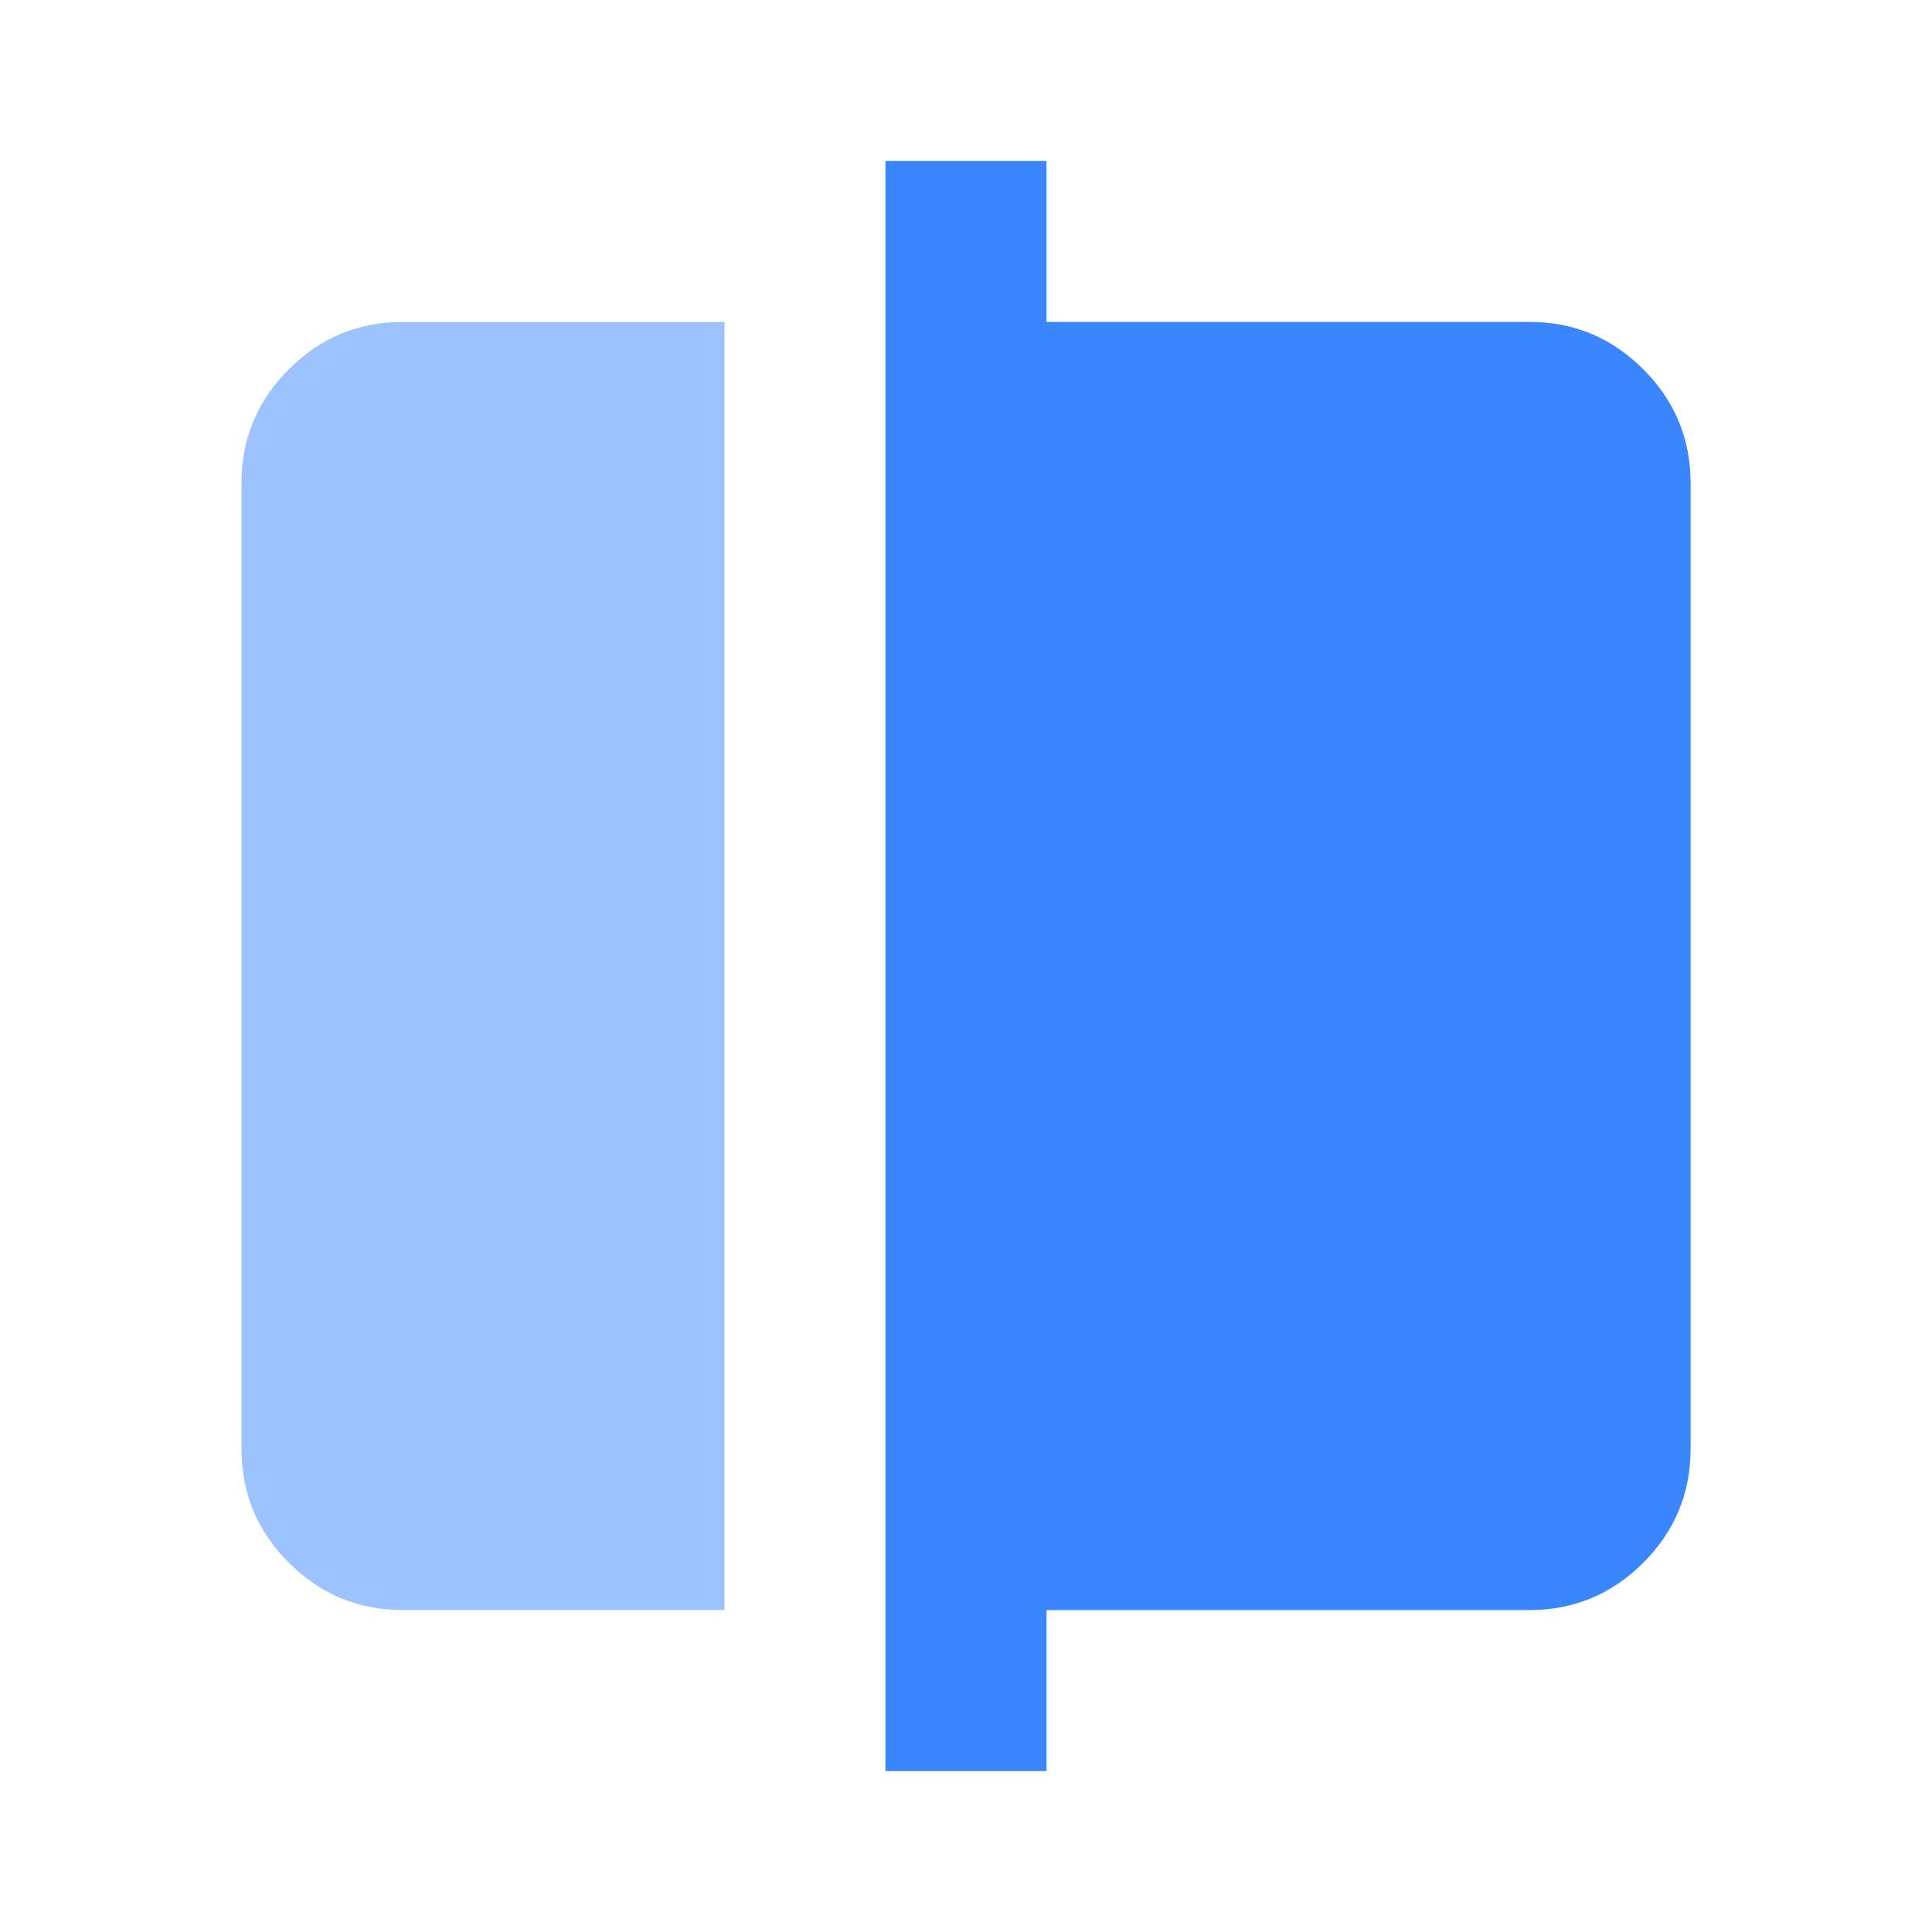 <svg width="56" height="56" viewBox="0 0 56 56" fill="none" xmlns="http://www.w3.org/2000/svg">
<mask id="mask0_4568_13736" style="mask-type:alpha" maskUnits="userSpaceOnUse" x="0" y="0" width="56" height="56">
<rect width="56" height="56" fill="#D9D9D9"/>
</mask>
<g mask="url(#mask0_4568_13736)">
<path d="M11.667 46.667C10.383 46.667 9.285 46.21 8.371 45.296C7.457 44.382 7 43.283 7 42V14C7 12.717 7.457 11.618 8.371 10.704C9.285 9.79 10.383 9.333 11.667 9.333H21V46.667H11.667ZM25.667 51.333V4.667H30.333V9.333H44.333C45.617 9.333 46.715 9.79 47.629 10.704C48.543 11.618 49 12.717 49 14V42C49 43.283 48.543 44.382 47.629 45.296C46.715 46.21 45.617 46.667 44.333 46.667H30.333V51.333H25.667Z" fill="#9DC3FF"/>
<path d="M25.667 51.333V4.667H30.333V9.333H44.333C45.617 9.333 46.715 9.79 47.629 10.704C48.543 11.618 49 12.716 49 14V42C49 43.283 48.543 44.382 47.629 45.296C46.715 46.21 45.617 46.666 44.333 46.666H30.333V51.333H25.667Z" fill="#3A86FF"/>
</g>
</svg>
